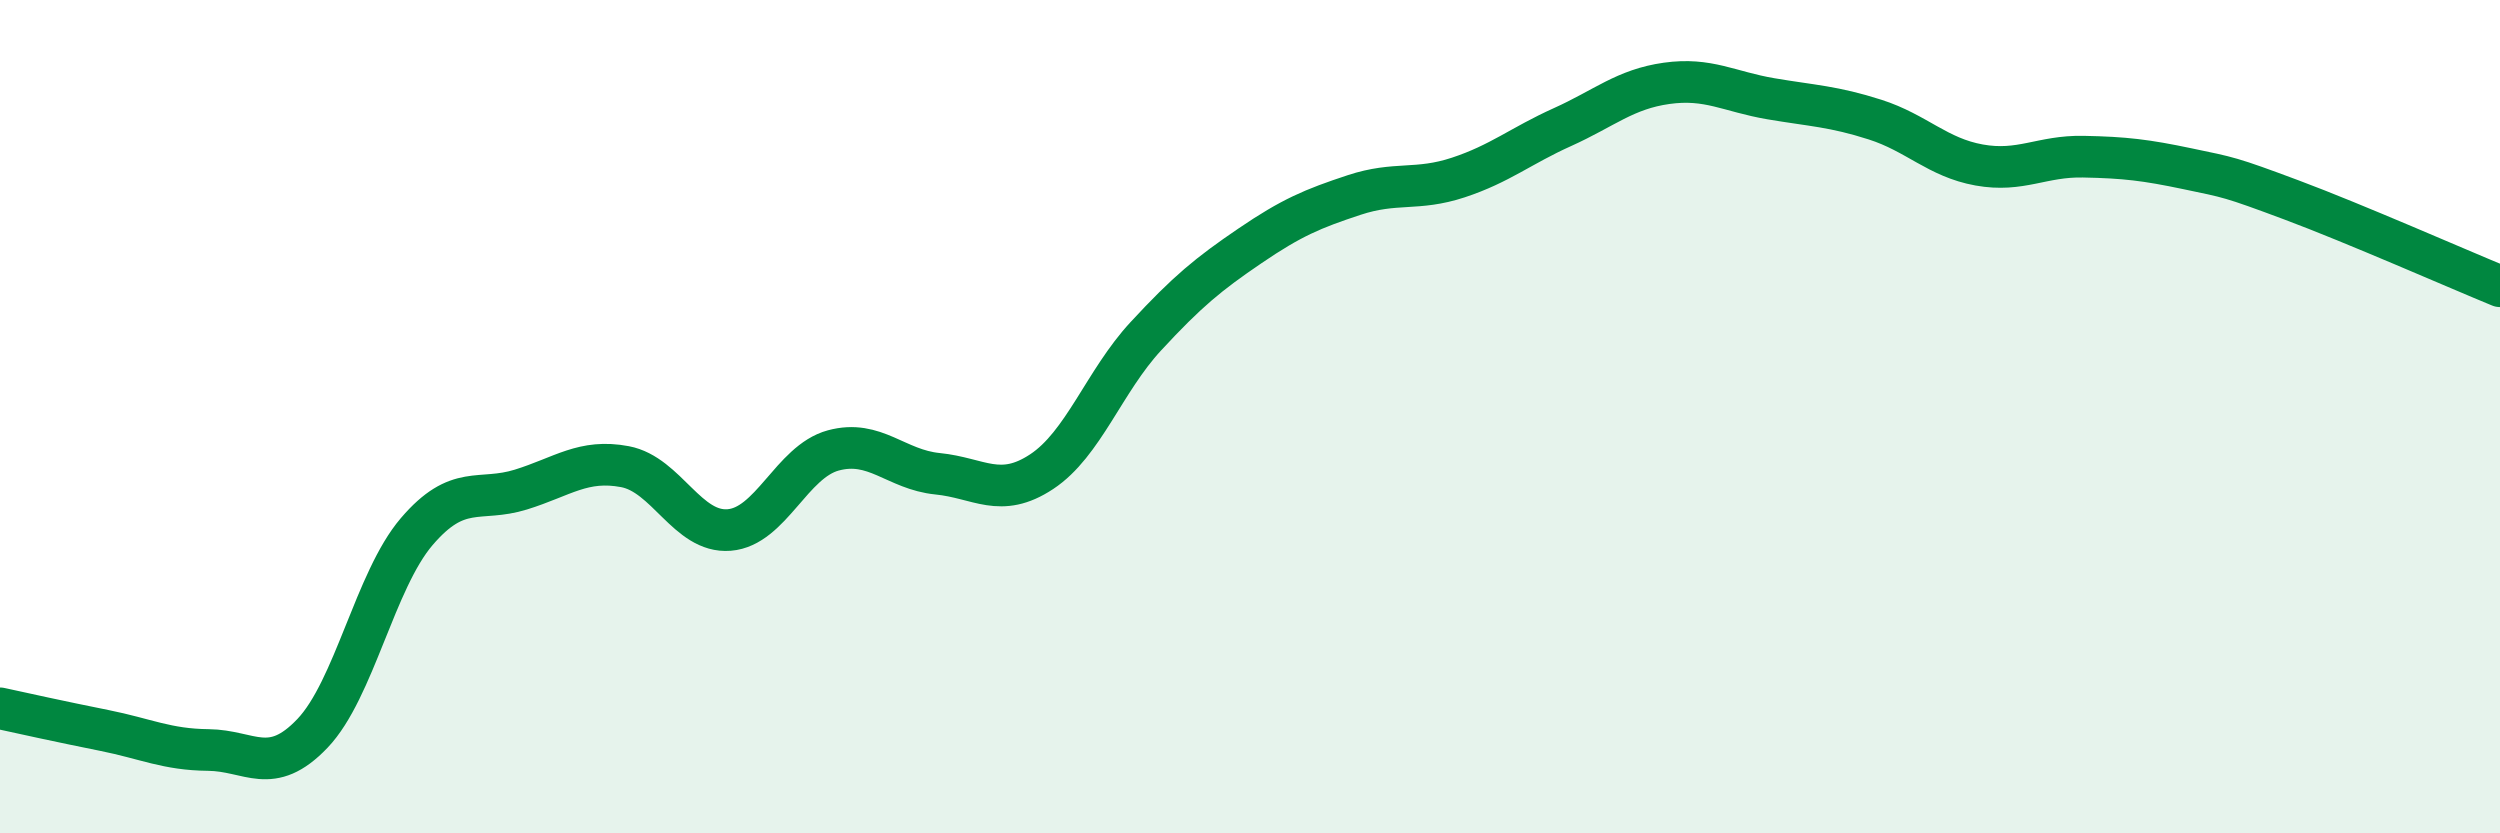 
    <svg width="60" height="20" viewBox="0 0 60 20" xmlns="http://www.w3.org/2000/svg">
      <path
        d="M 0,17 C 0.5,17.11 1.5,17.33 2.5,17.53 C 3.5,17.73 4,17.99 5,18 C 6,18.01 6.5,18.65 7.5,17.6 C 8.5,16.55 9,13.93 10,12.76 C 11,11.59 11.5,12.06 12.5,11.75 C 13.5,11.44 14,11.01 15,11.2 C 16,11.39 16.5,12.8 17.5,12.72 C 18.5,12.64 19,11.08 20,10.81 C 21,10.54 21.5,11.27 22.5,11.37 C 23.5,11.47 24,11.98 25,11.32 C 26,10.66 26.5,9.15 27.5,8.07 C 28.5,6.99 29,6.58 30,5.9 C 31,5.22 31.5,5.01 32.5,4.68 C 33.5,4.35 34,4.59 35,4.26 C 36,3.93 36.5,3.5 37.5,3.05 C 38.5,2.6 39,2.14 40,2 C 41,1.86 41.5,2.2 42.5,2.37 C 43.5,2.54 44,2.55 45,2.87 C 46,3.19 46.5,3.78 47.5,3.96 C 48.5,4.14 49,3.74 50,3.76 C 51,3.78 51.5,3.84 52.5,4.05 C 53.5,4.26 53.5,4.24 55,4.8 C 56.5,5.36 59,6.46 60,6.87L60 20L0 20Z"
        fill="#008740"
        opacity="0.1"
        stroke-linecap="round"
        stroke-linejoin="round"
      />
      <path
        d="M 0,17 C 0.5,17.11 1.5,17.33 2.5,17.53 C 3.5,17.73 4,17.99 5,18 C 6,18.01 6.5,18.65 7.5,17.6 C 8.5,16.55 9,13.93 10,12.76 C 11,11.59 11.5,12.06 12.5,11.75 C 13.5,11.44 14,11.01 15,11.2 C 16,11.39 16.5,12.8 17.5,12.72 C 18.5,12.64 19,11.08 20,10.81 C 21,10.54 21.5,11.27 22.5,11.37 C 23.5,11.47 24,11.98 25,11.32 C 26,10.66 26.5,9.15 27.5,8.07 C 28.5,6.99 29,6.58 30,5.9 C 31,5.22 31.5,5.01 32.5,4.68 C 33.5,4.35 34,4.59 35,4.26 C 36,3.93 36.5,3.5 37.5,3.05 C 38.5,2.6 39,2.14 40,2 C 41,1.86 41.5,2.2 42.5,2.37 C 43.5,2.54 44,2.55 45,2.87 C 46,3.19 46.5,3.78 47.5,3.96 C 48.5,4.14 49,3.74 50,3.76 C 51,3.78 51.5,3.84 52.5,4.05 C 53.5,4.26 53.5,4.24 55,4.8 C 56.5,5.36 59,6.46 60,6.87"
        stroke="#008740"
        stroke-width="1"
        fill="none"
        stroke-linecap="round"
        stroke-linejoin="round"
      />
    </svg>
  